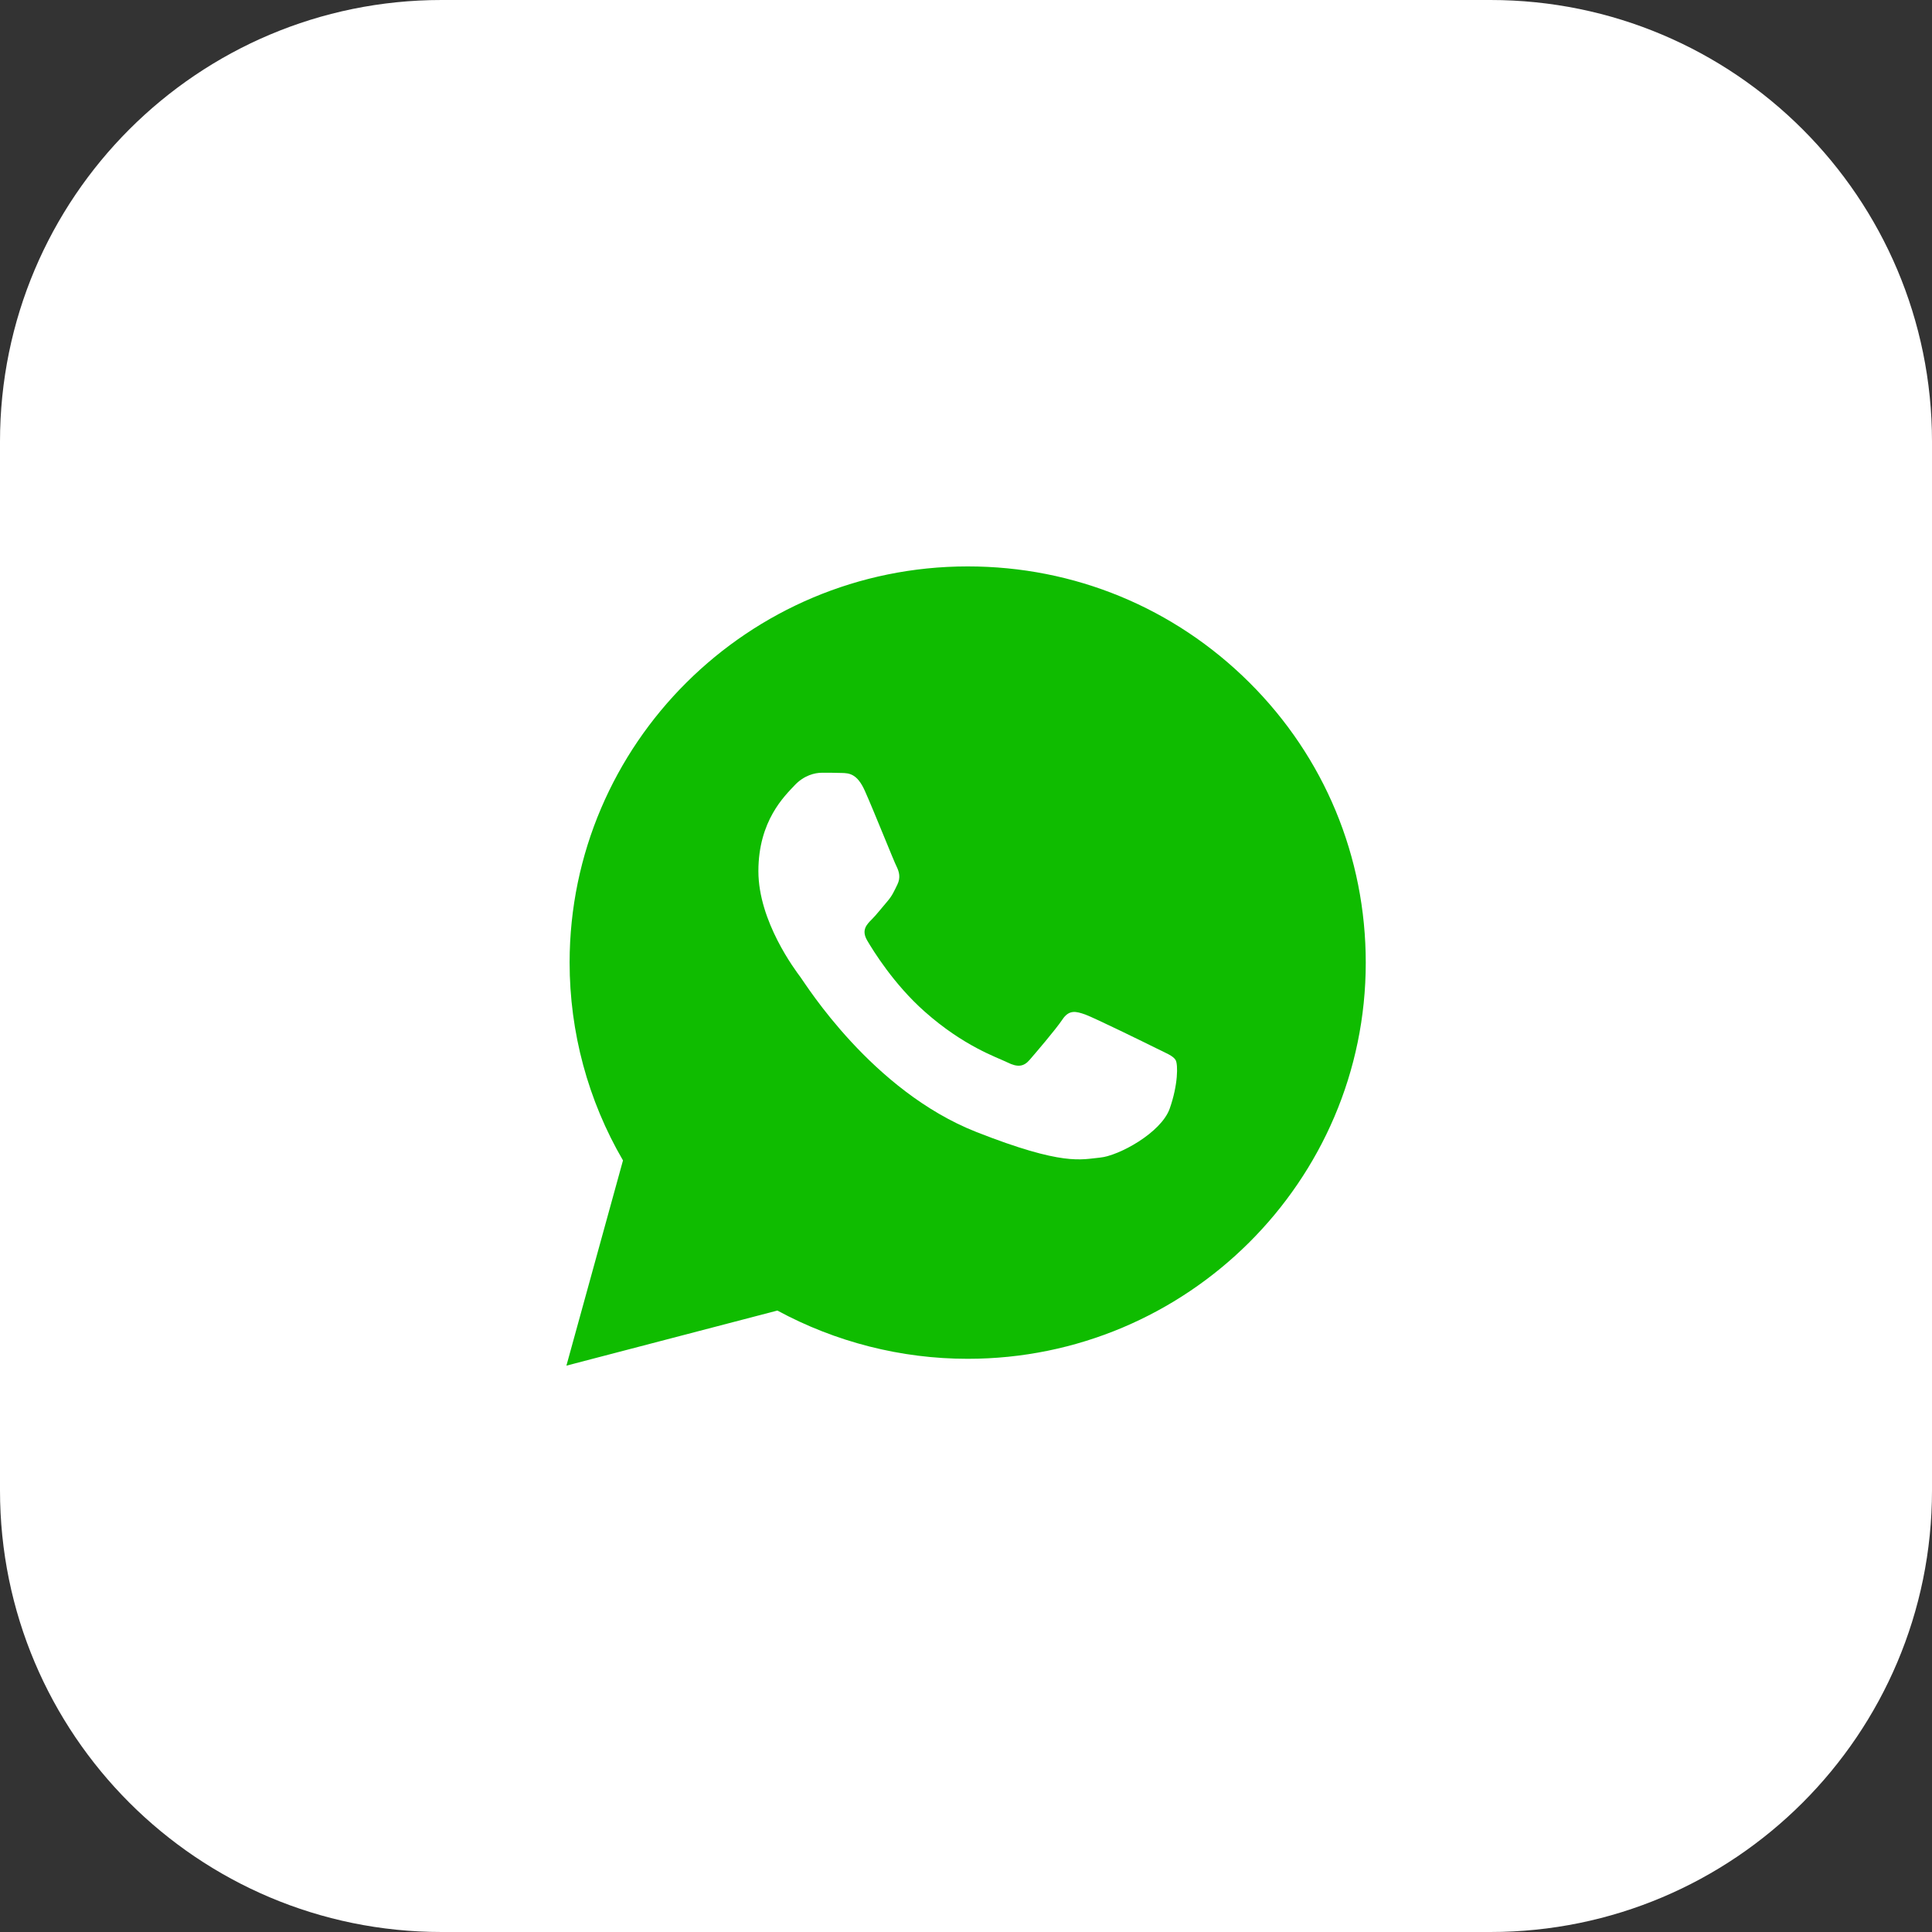 <?xml version="1.0" encoding="UTF-8"?> <svg xmlns="http://www.w3.org/2000/svg" width="35" height="35" viewBox="0 0 35 35" fill="none"><rect x="0" y="0" width="35" height="35" fill="#333333" stroke="none"/><g clip-path="url(#clip0_4707_53)"><path d="M27 0H8C3.582 0 0 3.582 0 8V27C0 31.418 3.582 35 8 35H27C31.418 35 35 31.418 35 27V8C35 3.582 31.418 0 27 0Z" fill="white"></path><path d="M27.5 17.5C27.5 11.977 23.023 7.5 17.5 7.5C11.977 7.5 7.5 11.977 7.5 17.5C7.5 23.023 11.977 27.5 17.5 27.5C23.023 27.5 27.5 23.023 27.5 17.5Z" fill="white"></path><path d="M29 17.5C29 11.149 23.851 6 17.5 6C11.149 6 6 11.149 6 17.5C6 23.851 11.149 29 17.5 29C23.851 29 29 23.851 29 17.5Z" fill="white"></path><path d="M10 25L11.06 21.15C10.405 20.02 10.061 18.741 10.065 17.432C10.065 13.333 13.417 10 17.532 10C19.531 10 21.408 10.774 22.815 12.178C24.226 13.582 25.004 15.45 25 17.436C25 21.535 21.648 24.868 17.529 24.868H17.525C16.275 24.868 15.047 24.554 13.954 23.963L10 25ZM14.144 22.619L14.37 22.754C15.322 23.317 16.415 23.613 17.529 23.617H17.532C20.953 23.617 23.739 20.847 23.739 17.439C23.739 15.789 23.095 14.238 21.923 13.069C20.752 11.9 19.191 11.258 17.532 11.258C14.112 11.255 11.325 14.024 11.325 17.432C11.325 18.598 11.651 19.735 12.274 20.719L12.421 20.954L11.794 23.232L14.144 22.619Z" fill="white"></path><path d="M10.261 24.74L11.286 21.022C10.652 19.935 10.319 18.698 10.319 17.436C10.322 13.479 13.557 10.261 17.532 10.261C19.463 10.261 21.271 11.009 22.633 12.364C23.994 13.718 24.742 15.522 24.742 17.44C24.742 21.397 21.504 24.616 17.532 24.616H17.529C16.322 24.616 15.136 24.312 14.083 23.742L10.261 24.74Z" fill="#0FBC00"></path><path fill-rule="evenodd" clip-rule="evenodd" d="M15.666 14.323C15.527 14.013 15.38 14.006 15.247 14.003C15.14 13.999 15.014 13.999 14.889 13.999C14.764 13.999 14.563 14.045 14.391 14.231C14.219 14.416 13.739 14.865 13.739 15.781C13.739 16.694 14.409 17.578 14.502 17.703C14.595 17.827 15.795 19.763 17.69 20.508C19.266 21.128 19.588 21.003 19.928 20.971C20.269 20.939 21.032 20.522 21.189 20.087C21.343 19.652 21.343 19.282 21.297 19.203C21.25 19.125 21.125 19.079 20.938 18.986C20.752 18.893 19.835 18.444 19.663 18.38C19.491 18.319 19.366 18.287 19.244 18.473C19.119 18.658 18.761 19.075 18.653 19.2C18.546 19.325 18.435 19.339 18.249 19.246C18.062 19.154 17.461 18.957 16.748 18.323C16.193 17.831 15.817 17.221 15.709 17.036C15.602 16.851 15.698 16.751 15.791 16.658C15.874 16.576 15.978 16.441 16.071 16.334C16.164 16.227 16.196 16.148 16.257 16.024C16.318 15.899 16.289 15.792 16.243 15.699C16.196 15.61 15.831 14.691 15.666 14.323Z" fill="white"></path></g><defs><clipPath id="clip0_4707_53"><rect width="35" height="35" fill="white"></rect></clipPath></defs></svg> 
